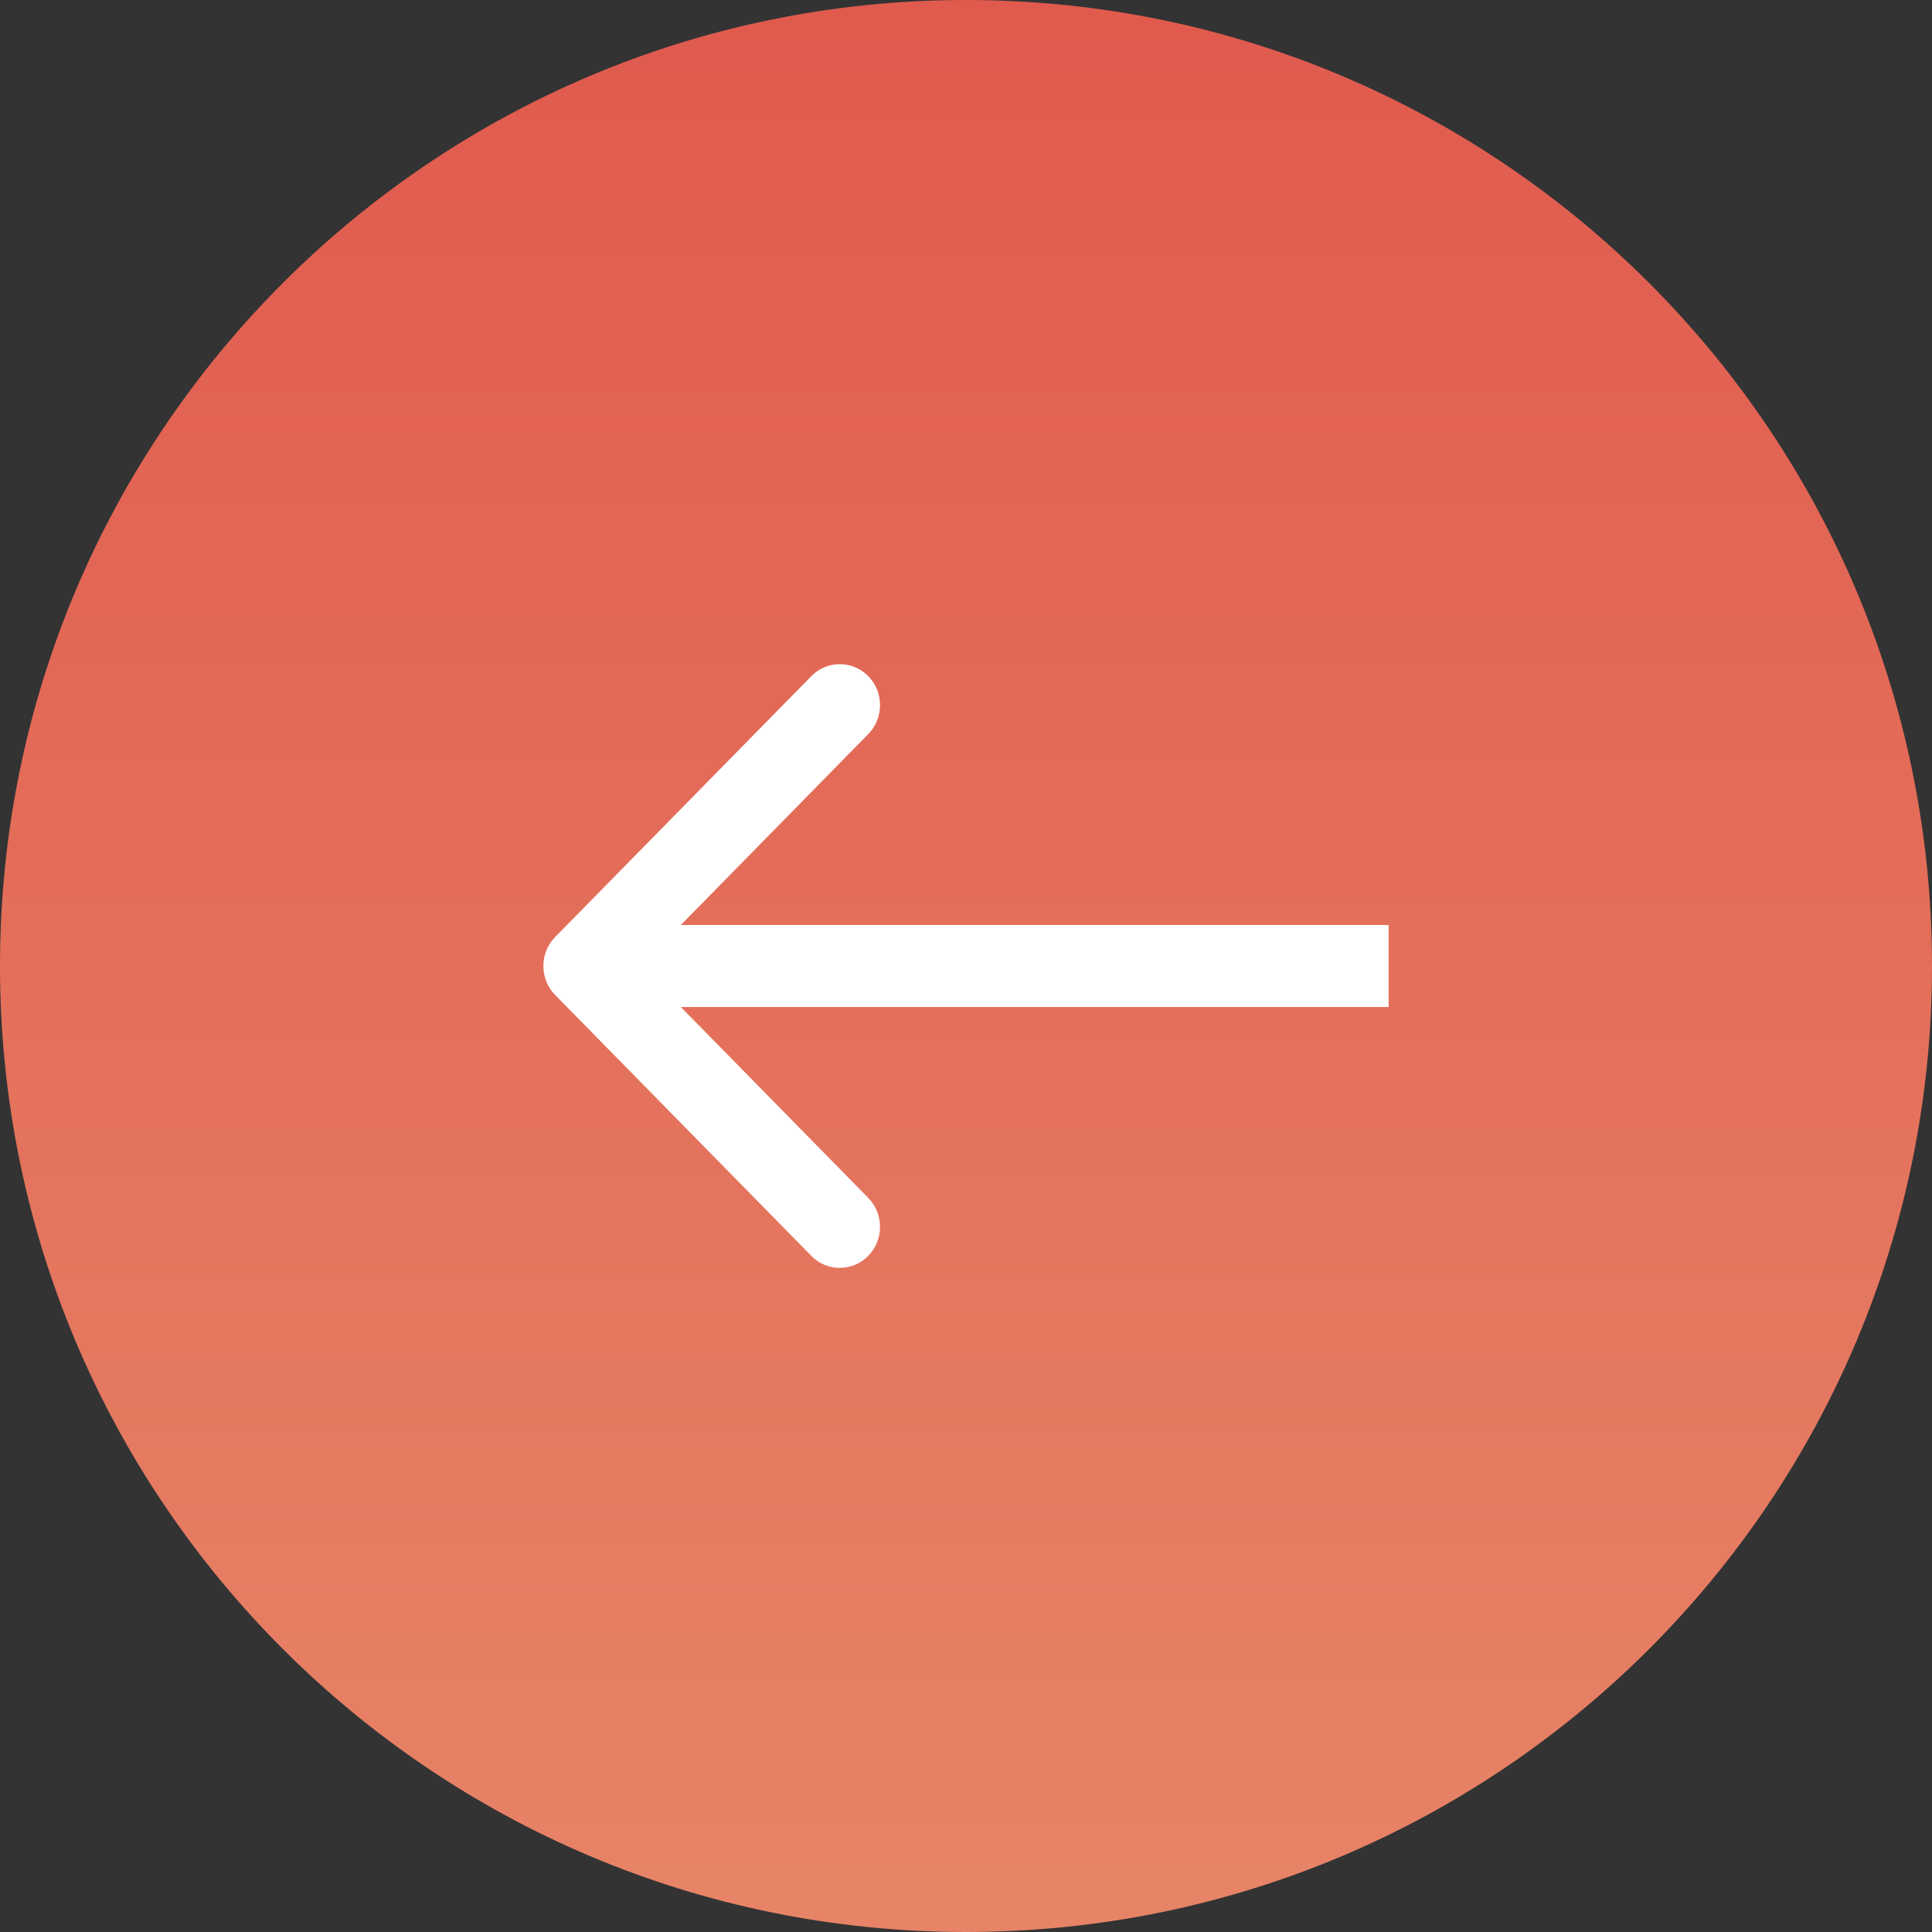 <?xml version="1.0" encoding="UTF-8"?> <svg xmlns="http://www.w3.org/2000/svg" width="32" height="32" viewBox="0 0 32 32" fill="none"><rect x="0" y="0" width="32" height="32" fill="#333333" stroke="none"/><g clip-path="url(#clip0_200_122)"><path d="M16 32C24.837 32 32 24.837 32 16C32 7.163 24.837 0 16 0C7.163 0 0 7.163 0 16C0 24.837 7.163 32 16 32Z" fill="url(#paint0_linear_200_122)"></path><path d="M9.195 15.52C8.935 15.785 8.935 16.215 9.195 16.48L13.438 20.801C13.698 21.066 14.12 21.066 14.381 20.801C14.641 20.536 14.641 20.106 14.381 19.841L10.61 16L14.381 12.159C14.641 11.894 14.641 11.464 14.381 11.199C14.12 10.934 13.698 10.934 13.438 11.199L9.195 15.52ZM23 15.321L9.667 15.321V16.679H23V15.321Z" fill="white"></path></g><defs><linearGradient id="paint0_linear_200_122" x1="16" y1="0" x2="16" y2="32" gradientUnits="userSpaceOnUse"><stop stop-color="#E05A4E"></stop><stop offset="1" stop-color="#E78467"></stop></linearGradient><clipPath id="clip0_200_122"><rect width="32" height="32" fill="white"></rect></clipPath></defs></svg> 